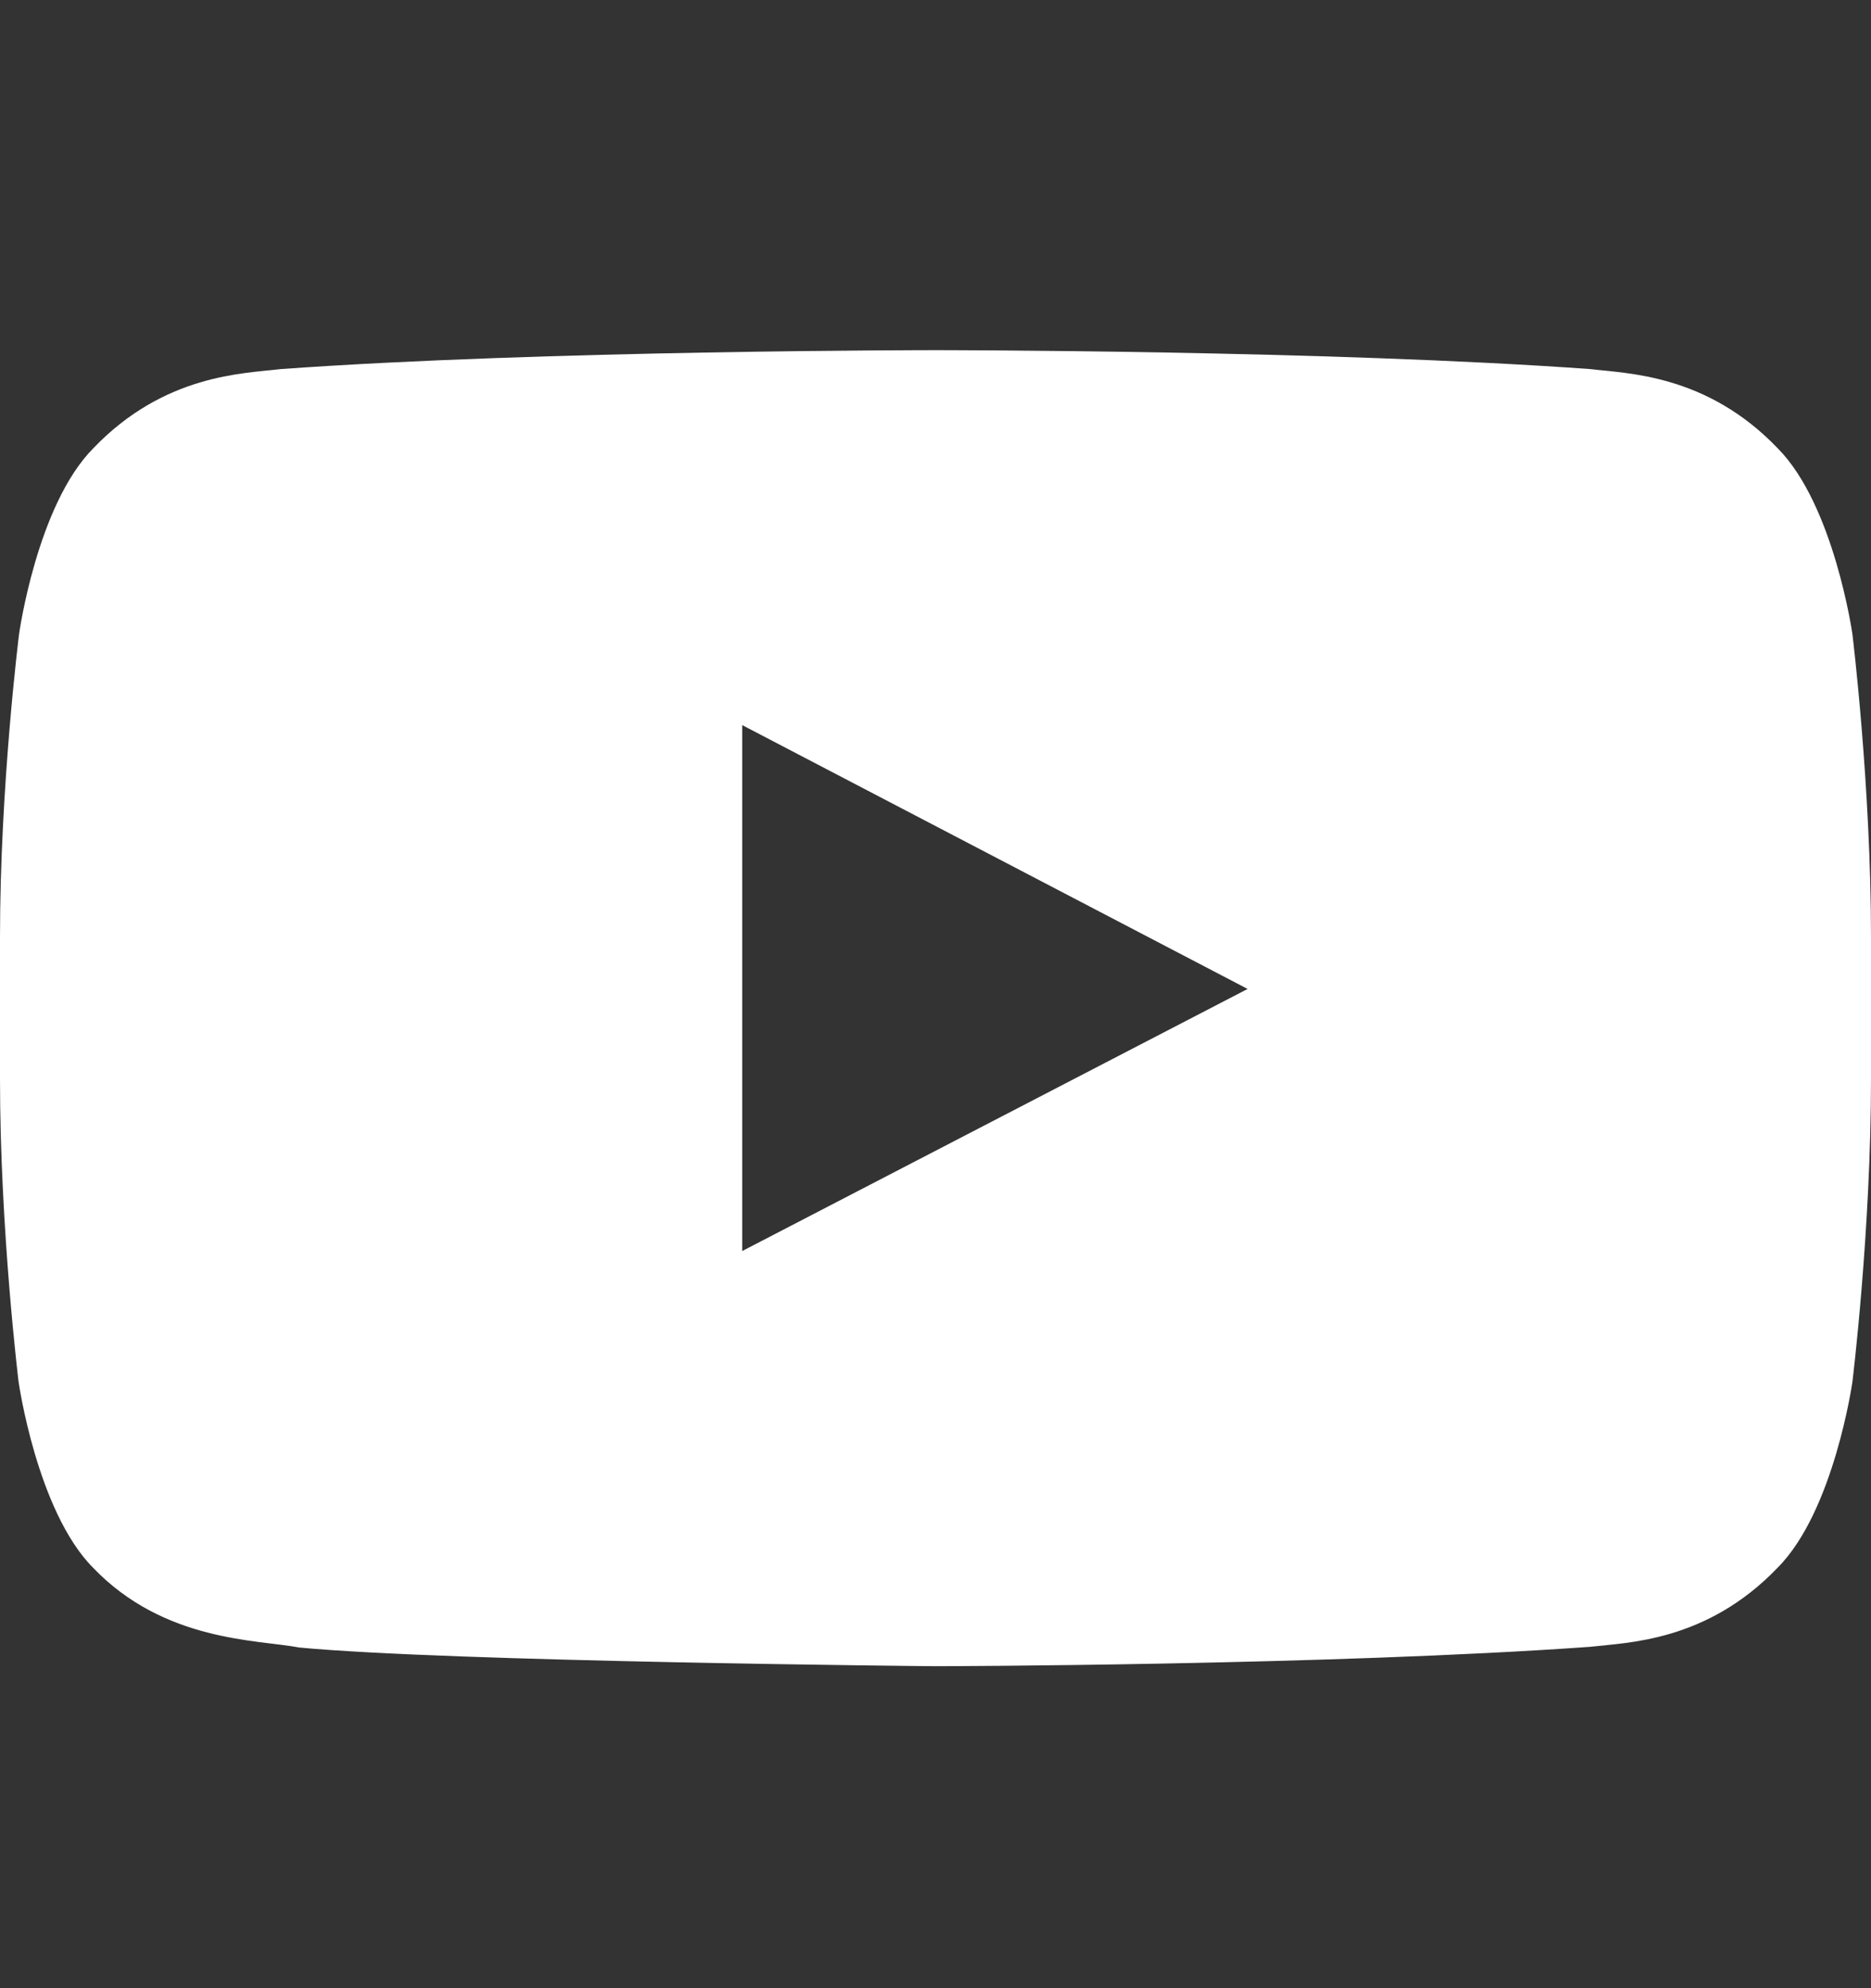 <svg width="16" height="17" viewBox="0 0 16 17" fill="none" xmlns="http://www.w3.org/2000/svg">
<rect x="0" y="0" width="16" height="17" fill="#333333" stroke="none"/>
<path d="M15.841 5.422C15.841 5.422 15.684 4.319 15.203 3.834C14.594 3.197 13.912 3.194 13.6 3.156C11.363 2.994 8.003 2.994 8.003 2.994H7.997C7.997 2.994 4.638 2.994 2.4 3.156C2.087 3.194 1.406 3.197 0.797 3.834C0.316 4.319 0.163 5.422 0.163 5.422C0.163 5.422 0 6.719 0 8.012V9.225C0 10.519 0.159 11.816 0.159 11.816C0.159 11.816 0.316 12.919 0.794 13.403C1.403 14.04 2.203 14.019 2.559 14.087C3.841 14.209 8 14.247 8 14.247C8 14.247 11.363 14.241 13.6 14.081C13.912 14.044 14.594 14.04 15.203 13.403C15.684 12.919 15.841 11.816 15.841 11.816C15.841 11.816 16 10.522 16 9.225V8.012C16 6.719 15.841 5.422 15.841 5.422ZM6.347 10.697V6.2L10.669 8.456L6.347 10.697Z" fill="white"/>
</svg>
